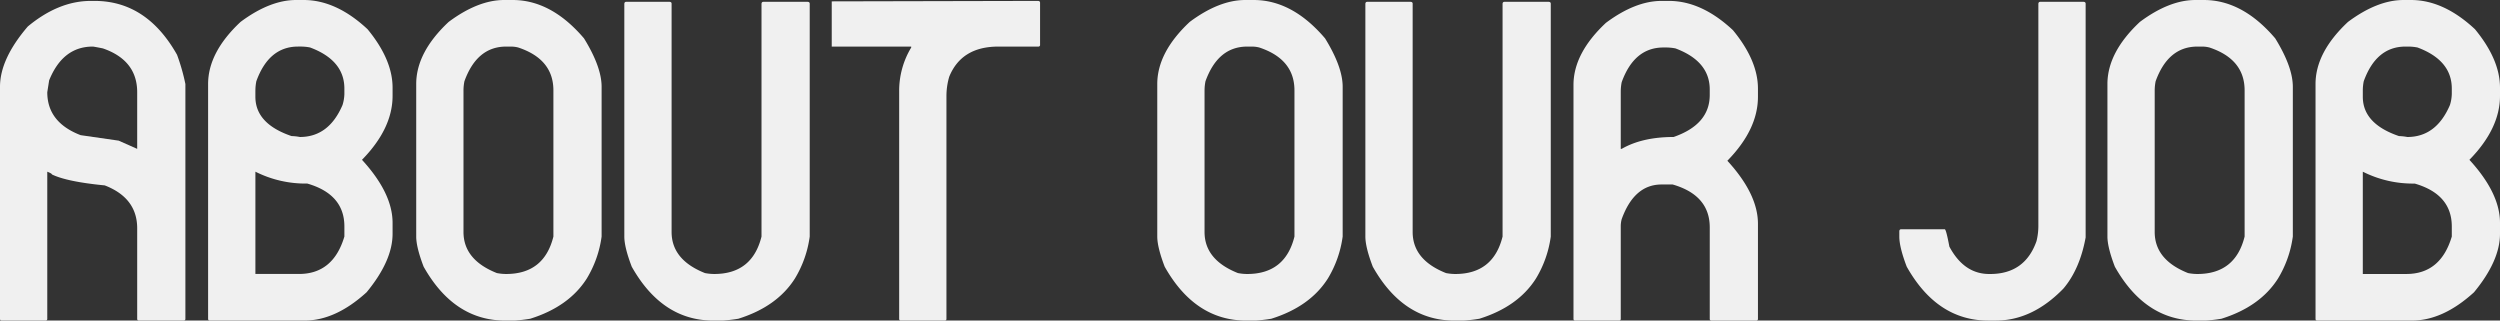 <svg xmlns="http://www.w3.org/2000/svg" width="1137.375" height="145.841" viewBox="0 0 1137.375 145.841">
  <rect x="0" y="0" width="1137.375" height="145.841" fill="#333333" stroke="none"/>
  <g id="グループ_1261" data-name="グループ 1261" transform="translate(-275.748 -4205)">
    <g id="グループ_1259" data-name="グループ 1259" transform="translate(275.748 4205)">
      <path id="パス_396" data-name="パス 396" d="M41.329.277h1.687q23.722,0,37.534,24.514a92.537,92.537,0,0,1,3.795,13.3V144.869a.74.74,0,0,1-.843.831H63.259a.739.739,0,0,1-.843-.831V103.735q0-13.813-14.76-19.527-17.188-1.66-24.039-4.986,0-.414-2.109-1.246v66.894a.74.74,0,0,1-.843.831H.844A.74.74,0,0,1,0,144.869V39.334Q0,26.662,12.652,11.911,26.672.279,41.329.277M21.508,41.827q0,13.711,15.183,19.528l17.29,2.493,8.434,3.739V41.827q0-14.542-15.6-19.944-4.111-.83-4.639-.831-13.6,0-19.821,15.372Z" transform="translate(0 0.138)" fill="#f0f0f0"/>
      <path id="パス_397" data-name="パス 397" d="M103.184,0h3.373q14.866,0,29.1,13.294,11.387,13.817,11.386,26.593v3.738q0,14.854-13.917,29.085,13.916,15.167,13.917,28.669v4.986q0,12.256-11.809,26.59-14.13,12.881-28.255,12.88H63.964a.739.739,0,0,1-.844-.829V38.224q0-14.436,14.76-28.254Q91.269,0,103.184,0M84.627,41.134v2.907q0,12.258,16.447,17.866a22.56,22.56,0,0,1,3.8.416q13.178,0,19.4-14.542a18.407,18.407,0,0,0,.843-4.986V40.3q0-12.879-15.6-18.7a22.677,22.677,0,0,0-3.795-.414h-1.687q-13.284,0-18.978,15.787a21.863,21.863,0,0,0-.421,4.156m0,36.978v46.534h19.821q15.6,0,20.665-17.034v-4.57q0-14.647-16.869-19.528a50.621,50.621,0,0,1-23.617-5.4" transform="translate(31.559)" fill="#f0f0f0"/>
      <path id="パス_398" data-name="パス 398" d="M166.3,0H170.1Q187.7,0,202.571,17.451q8.012,12.985,8.013,22.021v68.14a49.6,49.6,0,0,1-6.747,19.113q-8.12,12.775-25.726,18.282a69.61,69.61,0,0,1-7.17.831h-4.216q-23.3,0-37.113-24.514-3.375-8.829-3.373-13.711V38.226q0-14.436,14.76-28.254Q154.388,0,166.3,0M147.746,41.134v64.4q0,12.674,15.183,18.7a22.692,22.692,0,0,0,4.216.417q17.291,0,21.508-17.035V41.134q0-14.231-16.026-19.53a13.35,13.35,0,0,0-3.373-.414h-2.109q-13.284,0-18.978,15.787a21.862,21.862,0,0,0-.422,4.156" transform="translate(63.118)" fill="#f0f0f0"/>
      <path id="パス_399" data-name="パス 399" d="M190.2.554h19.821c.561.07.843.346.843.831V105.258q0,12.676,15.183,18.7a22.839,22.839,0,0,0,4.216.415q17.291,0,21.508-17.035V1.385c.069-.552.351-.831.845-.831H272.86c.561.07.843.346.843.831V107.336a49.6,49.6,0,0,1-6.747,19.113q-8.12,12.775-25.725,18.282a69.656,69.656,0,0,1-7.17.831h-4.218q-23.3,0-37.111-24.514-3.375-8.829-3.373-13.711V1.385c.068-.552.349-.831.843-.831" transform="translate(94.678 0.277)" fill="#f0f0f0"/>
      <path id="パス_400" data-name="パス 400" d="M252.266.484h.633L346.206.276c.561.07.843.349.843.832V20.22a.741.741,0,0,1-.843.832H328.073q-16.767,0-22.353,13.711a31.194,31.194,0,0,0-1.266,8.724V144.87a.739.739,0,0,1-.843.831H283.79a.739.739,0,0,1-.843-.831V41.41a38.055,38.055,0,0,1,5.482-19.944v-.414H252.266Z" transform="translate(126.132 0.138)" fill="#f0f0f0"/>
    </g>
    <g id="グループ_1260" data-name="グループ 1260" transform="translate(802.247 4205.002)">
      <path id="パス_401" data-name="パス 401" d="M40.065,114.736H43.86q17.606,0,32.473,17.451,8.012,12.985,8.013,22.021v68.14A49.6,49.6,0,0,1,77.6,241.462q-8.12,12.775-25.726,18.282a69.609,69.609,0,0,1-7.17.831H40.486q-23.3,0-37.113-24.514Q0,227.231,0,222.349V152.962q0-14.436,14.76-28.254,13.39-9.972,25.3-9.972M21.508,155.87v64.4q0,12.674,15.183,18.7a22.693,22.693,0,0,0,4.216.417q17.291,0,21.508-17.035V155.87q0-14.231-16.026-19.53a13.349,13.349,0,0,0-3.373-.414H40.908q-13.284,0-18.978,15.787a21.863,21.863,0,0,0-.421,4.156" transform="translate(0 -114.736)" fill="#f0f0f0"/>
      <path id="パス_402" data-name="パス 402" d="M63.963,115.29H83.784c.561.07.843.347.843.831V219.994q0,12.676,15.183,18.7a22.839,22.839,0,0,0,4.216.416q17.291,0,21.508-17.035V116.121c.069-.552.351-.831.844-.831h20.242c.561.07.843.347.843.831V222.072a49.6,49.6,0,0,1-6.747,19.113q-8.12,12.775-25.725,18.282a69.655,69.655,0,0,1-7.17.831H103.6q-23.3,0-37.111-24.514-3.375-8.829-3.373-13.711V116.121c.068-.552.35-.831.843-.831" transform="translate(31.56 -114.459)" fill="#f0f0f0"/>
      <path id="パス_403" data-name="パス 403" d="M166.3,115.013h3.374q14.866,0,29.1,13.3,11.387,13.817,11.386,26.592v3.74q0,14.857-13.917,29.085,13.916,15.167,13.917,28.669v43.212a.739.739,0,0,1-.845.83H189.076a.738.738,0,0,1-.843-.83V218.055q0-14.643-16.869-19.527H166.3q-12.442,0-18.135,15.787a12.663,12.663,0,0,0-.422,3.326v41.965a.739.739,0,0,1-.843.83H127.083a.739.739,0,0,1-.844-.83V153.24q0-14.438,14.76-28.254,13.39-9.972,25.3-9.973m-18.556,41.134v26.176h.422q9.382-5.4,23.617-5.4,16.447-5.71,16.447-19.113v-2.493q0-12.877-15.6-18.7a22.7,22.7,0,0,0-3.795-.416h-1.687q-13.284,0-18.978,15.789a21.858,21.858,0,0,0-.422,4.155" transform="translate(63.118 -114.597)" fill="#f0f0f0"/>
      <path id="パス_404" data-name="パス 404" d="M289.166,115.29h19.821c.563.07.843.347.843.831V222.487q-2.637,14.44-10.122,23.268Q285.581,260.3,268.924,260.3h-3.375q-23.3,0-37.111-24.514-3.375-8.829-3.374-13.711v-2.493c.069-.553.351-.829.843-.829h19.821q.632,0,2.109,7.893,6.642,12.465,18.135,12.465h.422q15.815,0,21.085-14.958a28.609,28.609,0,0,0,.844-7.063V116.121c.068-.552.351-.831.843-.831" transform="translate(112.531 -114.459)" fill="#f0f0f0"/>
      <path id="パス_405" data-name="パス 405" d="M328.246,114.736h3.8q17.606,0,32.473,17.451,8.01,12.985,8.013,22.021v68.14a49.653,49.653,0,0,1-6.747,19.113q-8.122,12.775-25.726,18.282a69.611,69.611,0,0,1-7.17.831h-4.218q-23.3,0-37.111-24.514-3.375-8.829-3.374-13.711V152.962q0-14.436,14.76-28.254,13.387-9.972,25.3-9.972M309.691,155.87v64.4q0,12.674,15.181,18.7a22.721,22.721,0,0,0,4.218.417q17.289,0,21.507-17.035V155.87q0-14.231-16.024-19.53a13.349,13.349,0,0,0-3.373-.414h-2.109q-13.286,0-18.978,15.787a21.859,21.859,0,0,0-.422,4.156" transform="translate(144.09 -114.736)" fill="#f0f0f0"/>
      <path id="パス_406" data-name="パス 406" d="M391.367,114.737h3.372q14.868,0,29.1,13.294,11.385,13.817,11.386,26.593v3.738q0,14.854-13.919,29.085,13.918,15.167,13.919,28.669V221.1q0,12.256-11.81,26.59-14.128,12.881-28.257,12.88H352.146a.739.739,0,0,1-.844-.83V152.961q0-14.436,14.761-28.254,13.385-9.97,25.3-9.97M372.81,155.871v2.907q0,12.258,16.447,17.866a22.515,22.515,0,0,1,3.794.415q13.18,0,19.4-14.542a18.349,18.349,0,0,0,.843-4.986v-2.493q0-12.879-15.6-18.7a22.677,22.677,0,0,0-3.8-.414h-1.687q-13.282,0-18.976,15.787a21.984,21.984,0,0,0-.422,4.156m0,36.978v46.534H392.63q15.6,0,20.665-17.034v-4.57q0-14.647-16.869-19.528a50.619,50.619,0,0,1-23.616-5.4" transform="translate(175.65 -114.735)" fill="#f0f0f0"/>
    </g>
  </g>
</svg>
